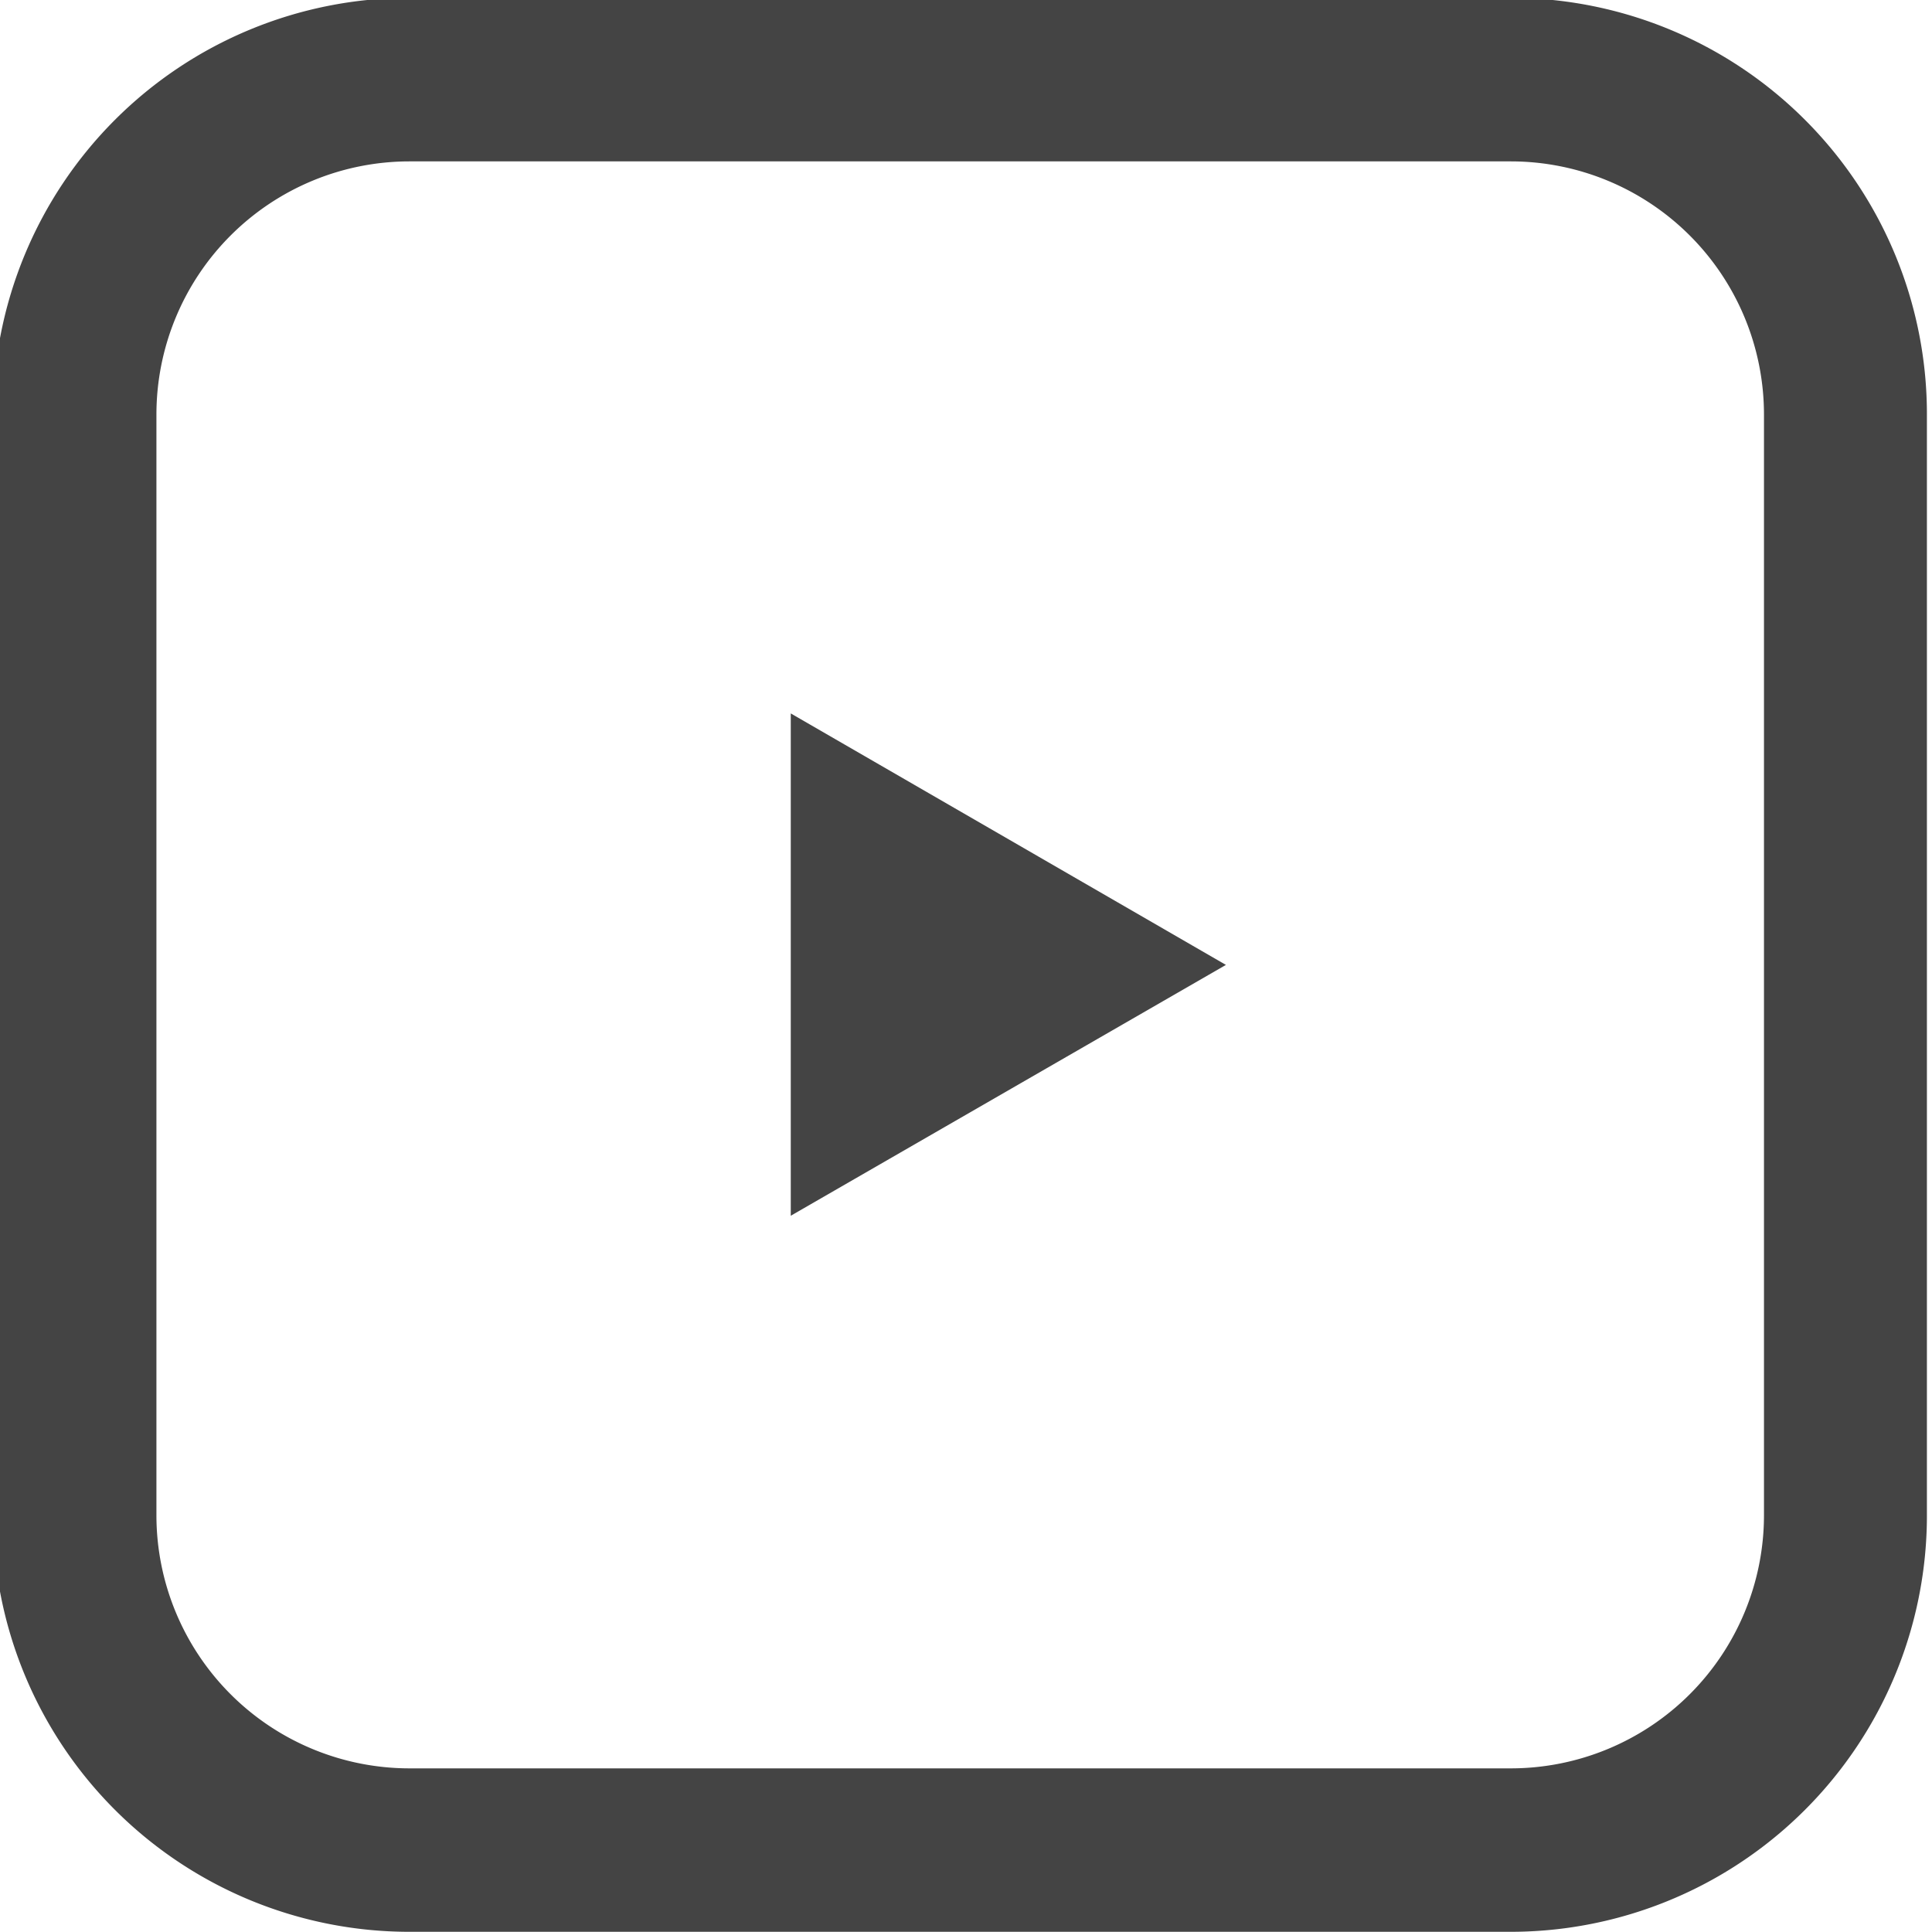 <svg id="コンポーネント_98_1" data-name="コンポーネント 98 – 1" xmlns="http://www.w3.org/2000/svg" xmlns:xlink="http://www.w3.org/1999/xlink" width="30" height="30" viewBox="0 0 30 30">
  <defs>
    <clipPath id="clip-path">
      <rect id="長方形_447" data-name="長方形 447" width="30" height="30" fill="#444"/>
    </clipPath>
  </defs>
  <g id="グループ_1912" data-name="グループ 1912" transform="translate(-1186 -19)">
    <g id="グループ_1290" data-name="グループ 1290" transform="translate(1186 19)" clip-path="url(#clip-path)">
      <rect id="長方形_446" data-name="長方形 446" width="27.494" height="27.494" rx="6.921" transform="translate(1.16 1.236)" fill="none"/>
      <path id="パス_358" data-name="パス 358" d="M23.568,2.539A3.932,3.932,0,0,1,27.5,6.465v17.1a3.932,3.932,0,0,1-3.928,3.927H6.465a3.931,3.931,0,0,1-3.927-3.927V6.465A3.931,3.931,0,0,1,6.465,2.539Zm0-2.539H6.465A6.466,6.466,0,0,0,0,6.465v17.1a6.466,6.466,0,0,0,6.465,6.465h17.1a6.465,6.465,0,0,0,6.465-6.465V6.465A6.465,6.465,0,0,0,23.568,0" transform="translate(-0.109 -0.033)" fill="#444"/>
      <path id="パス_359" data-name="パス 359" d="M23.257,18.705,16.5,14.8v7.8Z" transform="translate(-4.221 -3.722)" fill="#444"/>
    </g>
  </g>
</svg>
